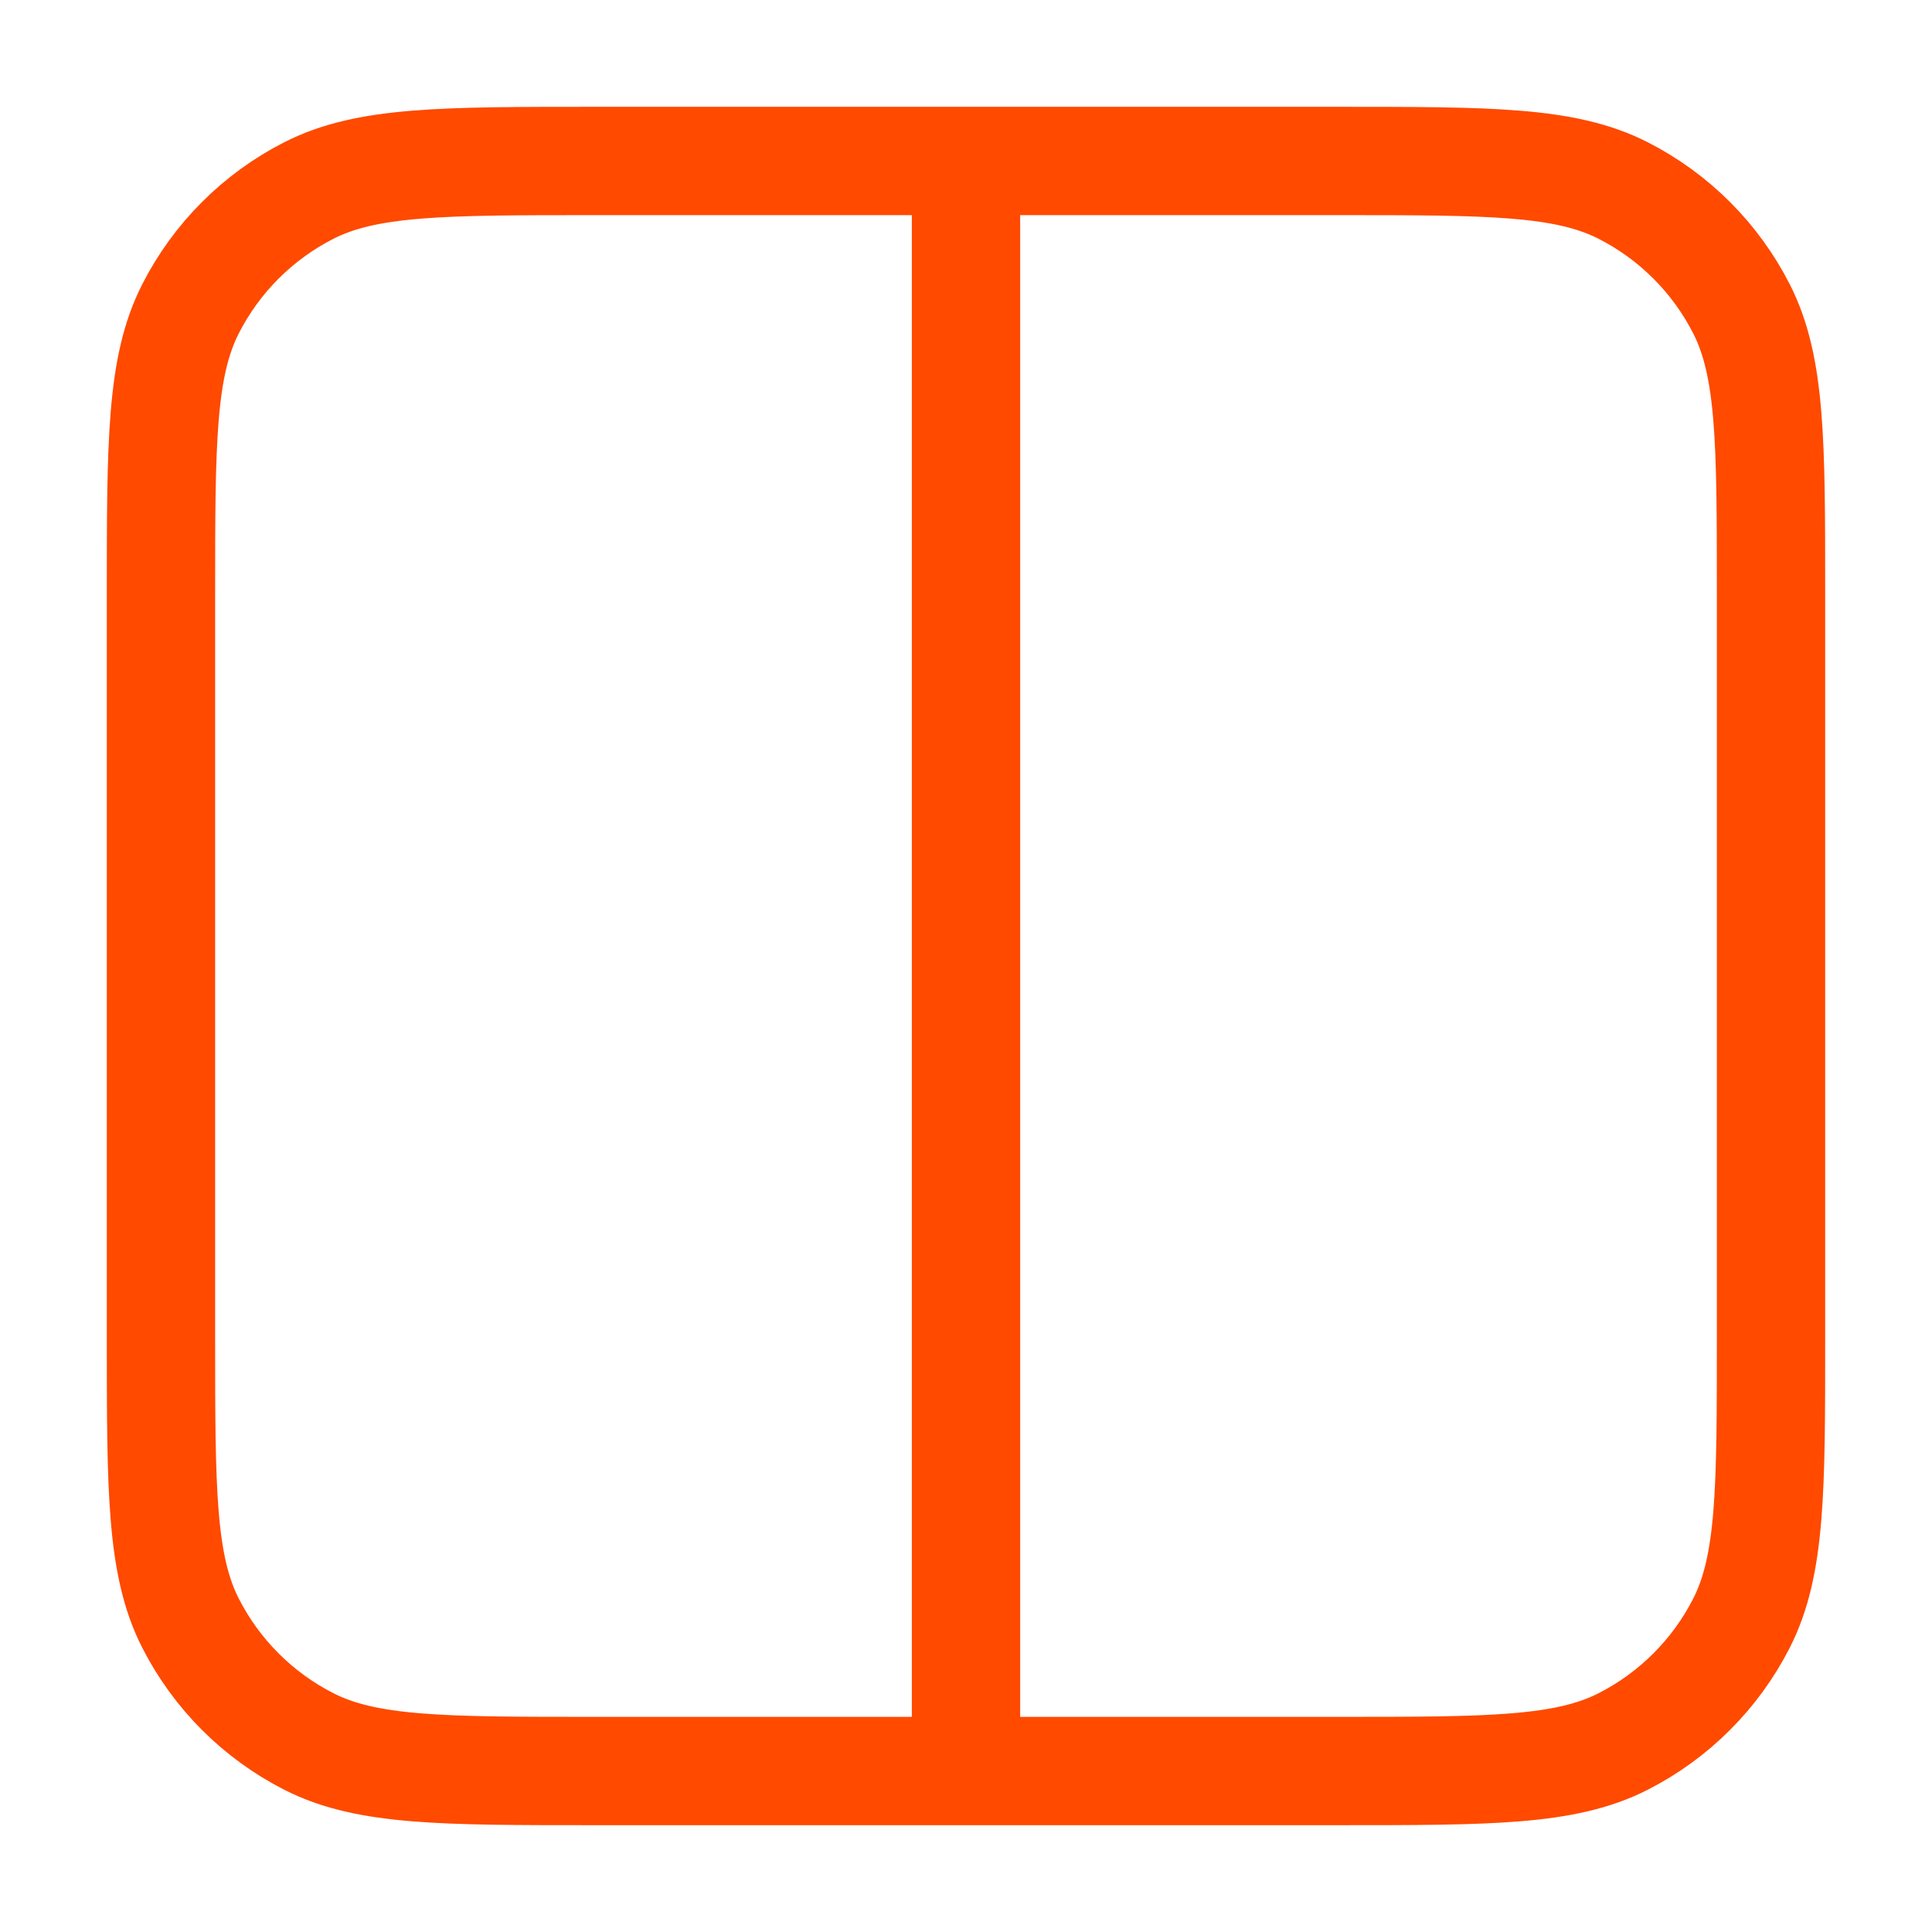 <svg xmlns="http://www.w3.org/2000/svg" width="28" height="28" viewBox="0 0 28 28" fill="none"><path d="M14 2.333L14 25.667M8.613 25.667H19.387C21.585 25.667 22.684 25.667 23.524 25.239C24.262 24.863 24.863 24.262 25.239 23.524C25.667 22.684 25.667 21.585 25.667 19.387V8.613C25.667 6.415 25.667 5.316 25.239 4.476C24.863 3.738 24.262 3.137 23.524 2.761C22.684 2.333 21.585 2.333 19.387 2.333H8.613C6.415 2.333 5.316 2.333 4.476 2.761C3.738 3.137 3.137 3.738 2.761 4.476C2.333 5.316 2.333 6.415 2.333 8.613V19.387C2.333 21.585 2.333 22.684 2.761 23.524C3.137 24.262 3.738 24.863 4.476 25.239C5.316 25.667 6.415 25.667 8.613 25.667Z" stroke="#FF4A00" stroke-width="1.57" stroke-linecap="round" stroke-linejoin="round"/></svg>